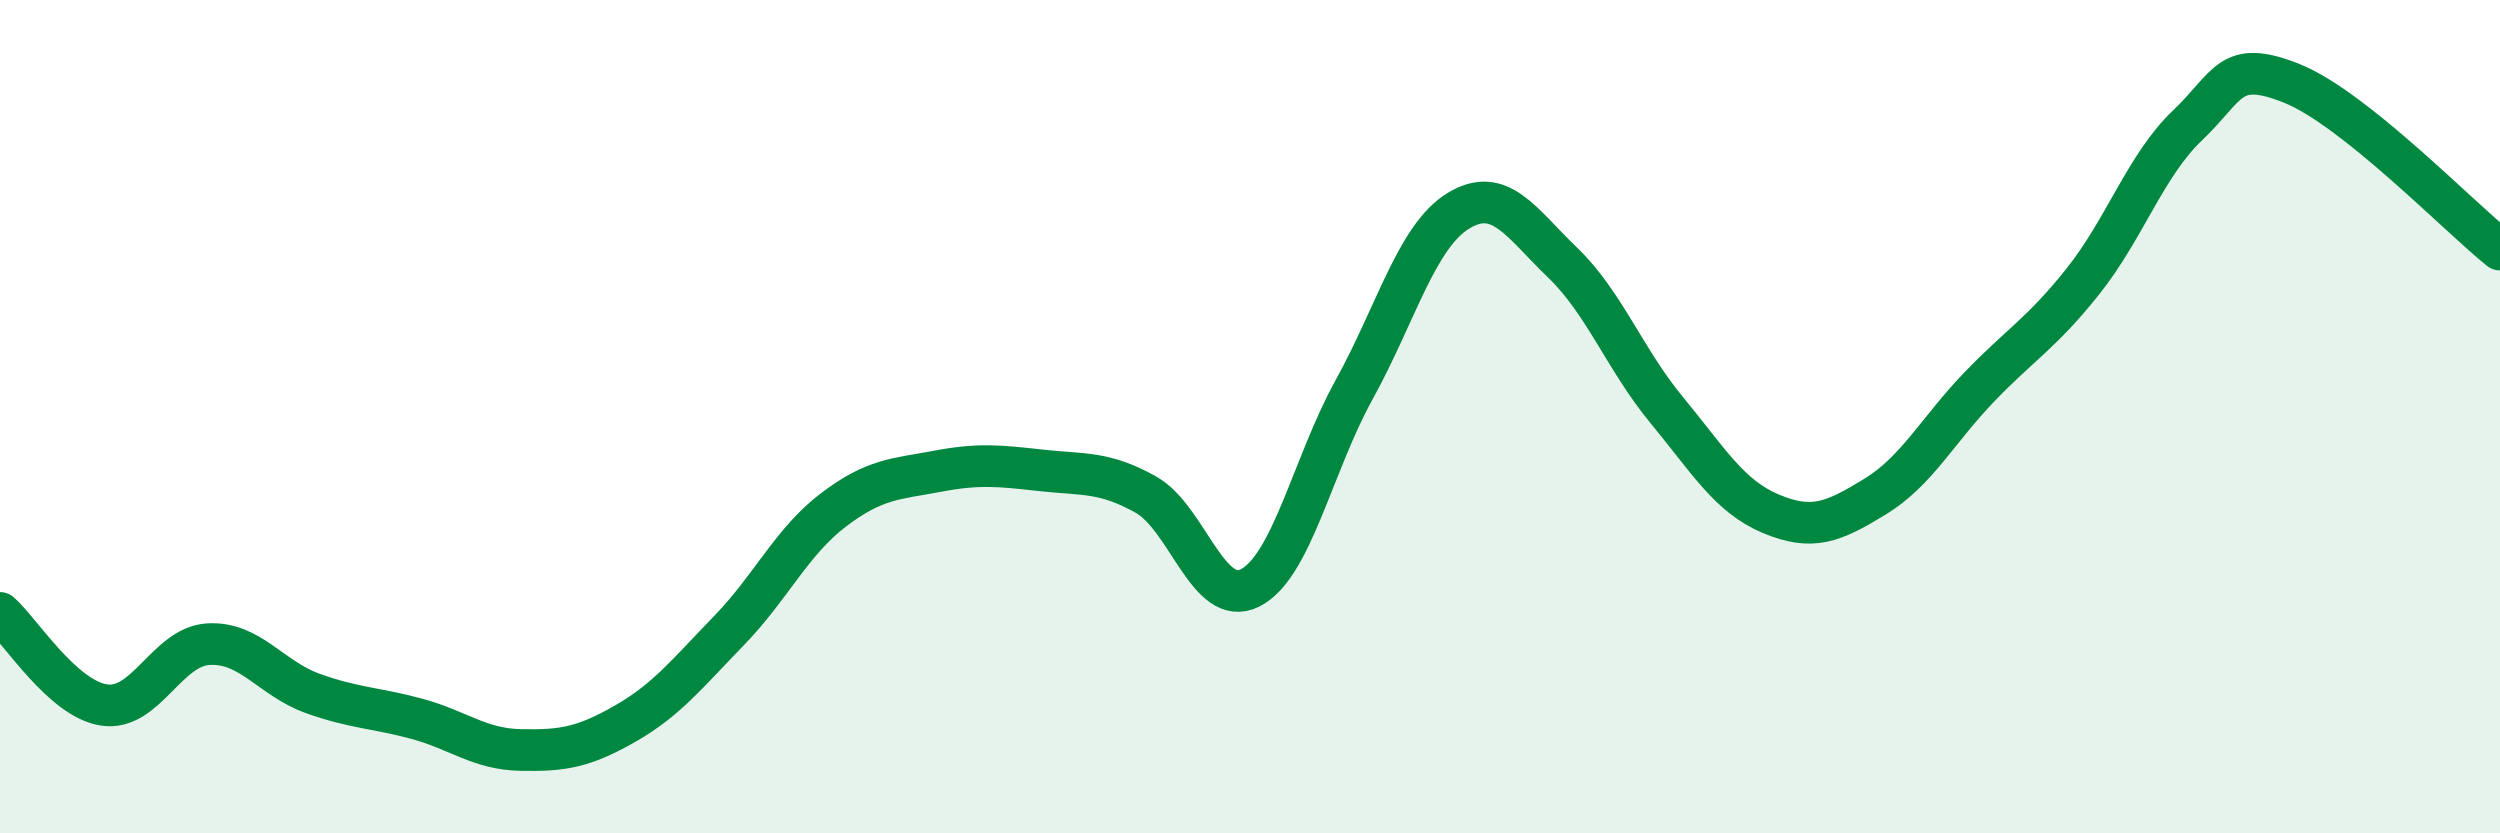 
    <svg width="60" height="20" viewBox="0 0 60 20" xmlns="http://www.w3.org/2000/svg">
      <path
        d="M 0,14.71 C 0.5,15.15 1.5,16.77 2.5,16.92 C 3.5,17.07 4,15.52 5,15.46 C 6,15.4 6.5,16.28 7.5,16.64 C 8.5,17 9,16.98 10,17.25 C 11,17.52 11.5,17.98 12.5,18 C 13.5,18.02 14,17.94 15,17.37 C 16,16.8 16.5,16.16 17.5,15.13 C 18.5,14.1 19,13 20,12.24 C 21,11.48 21.5,11.5 22.5,11.31 C 23.5,11.12 24,11.18 25,11.29 C 26,11.4 26.5,11.31 27.5,11.87 C 28.5,12.43 29,14.61 30,14.11 C 31,13.61 31.5,11.16 32.5,9.35 C 33.5,7.54 34,5.67 35,5.06 C 36,4.45 36.5,5.34 37.5,6.3 C 38.5,7.26 39,8.63 40,9.84 C 41,11.05 41.5,11.91 42.5,12.33 C 43.5,12.75 44,12.53 45,11.92 C 46,11.31 46.5,10.33 47.5,9.29 C 48.5,8.25 49,8 50,6.74 C 51,5.48 51.5,3.96 52.5,3.01 C 53.5,2.06 53.5,1.4 55,2 C 56.5,2.6 59,5.19 60,5.99L60 20L0 20Z"
        fill="#008740"
        opacity="0.1"
        stroke-linecap="round"
        stroke-linejoin="round"
      />
      <path
        d="M 0,14.71 C 0.5,15.15 1.5,16.77 2.5,16.92 C 3.5,17.07 4,15.52 5,15.46 C 6,15.4 6.5,16.28 7.5,16.64 C 8.5,17 9,16.98 10,17.25 C 11,17.52 11.5,17.98 12.5,18 C 13.5,18.02 14,17.94 15,17.37 C 16,16.8 16.5,16.16 17.5,15.13 C 18.5,14.1 19,13 20,12.24 C 21,11.48 21.5,11.5 22.5,11.31 C 23.5,11.12 24,11.18 25,11.29 C 26,11.4 26.5,11.31 27.5,11.87 C 28.5,12.43 29,14.61 30,14.11 C 31,13.61 31.5,11.16 32.5,9.35 C 33.5,7.54 34,5.67 35,5.06 C 36,4.45 36.5,5.34 37.5,6.3 C 38.5,7.26 39,8.63 40,9.84 C 41,11.05 41.5,11.91 42.5,12.33 C 43.5,12.75 44,12.53 45,11.92 C 46,11.31 46.5,10.33 47.5,9.29 C 48.5,8.25 49,8 50,6.74 C 51,5.48 51.5,3.96 52.5,3.01 C 53.5,2.06 53.5,1.4 55,2 C 56.5,2.6 59,5.19 60,5.99"
        stroke="#008740"
        stroke-width="1"
        fill="none"
        stroke-linecap="round"
        stroke-linejoin="round"
      />
    </svg>
  